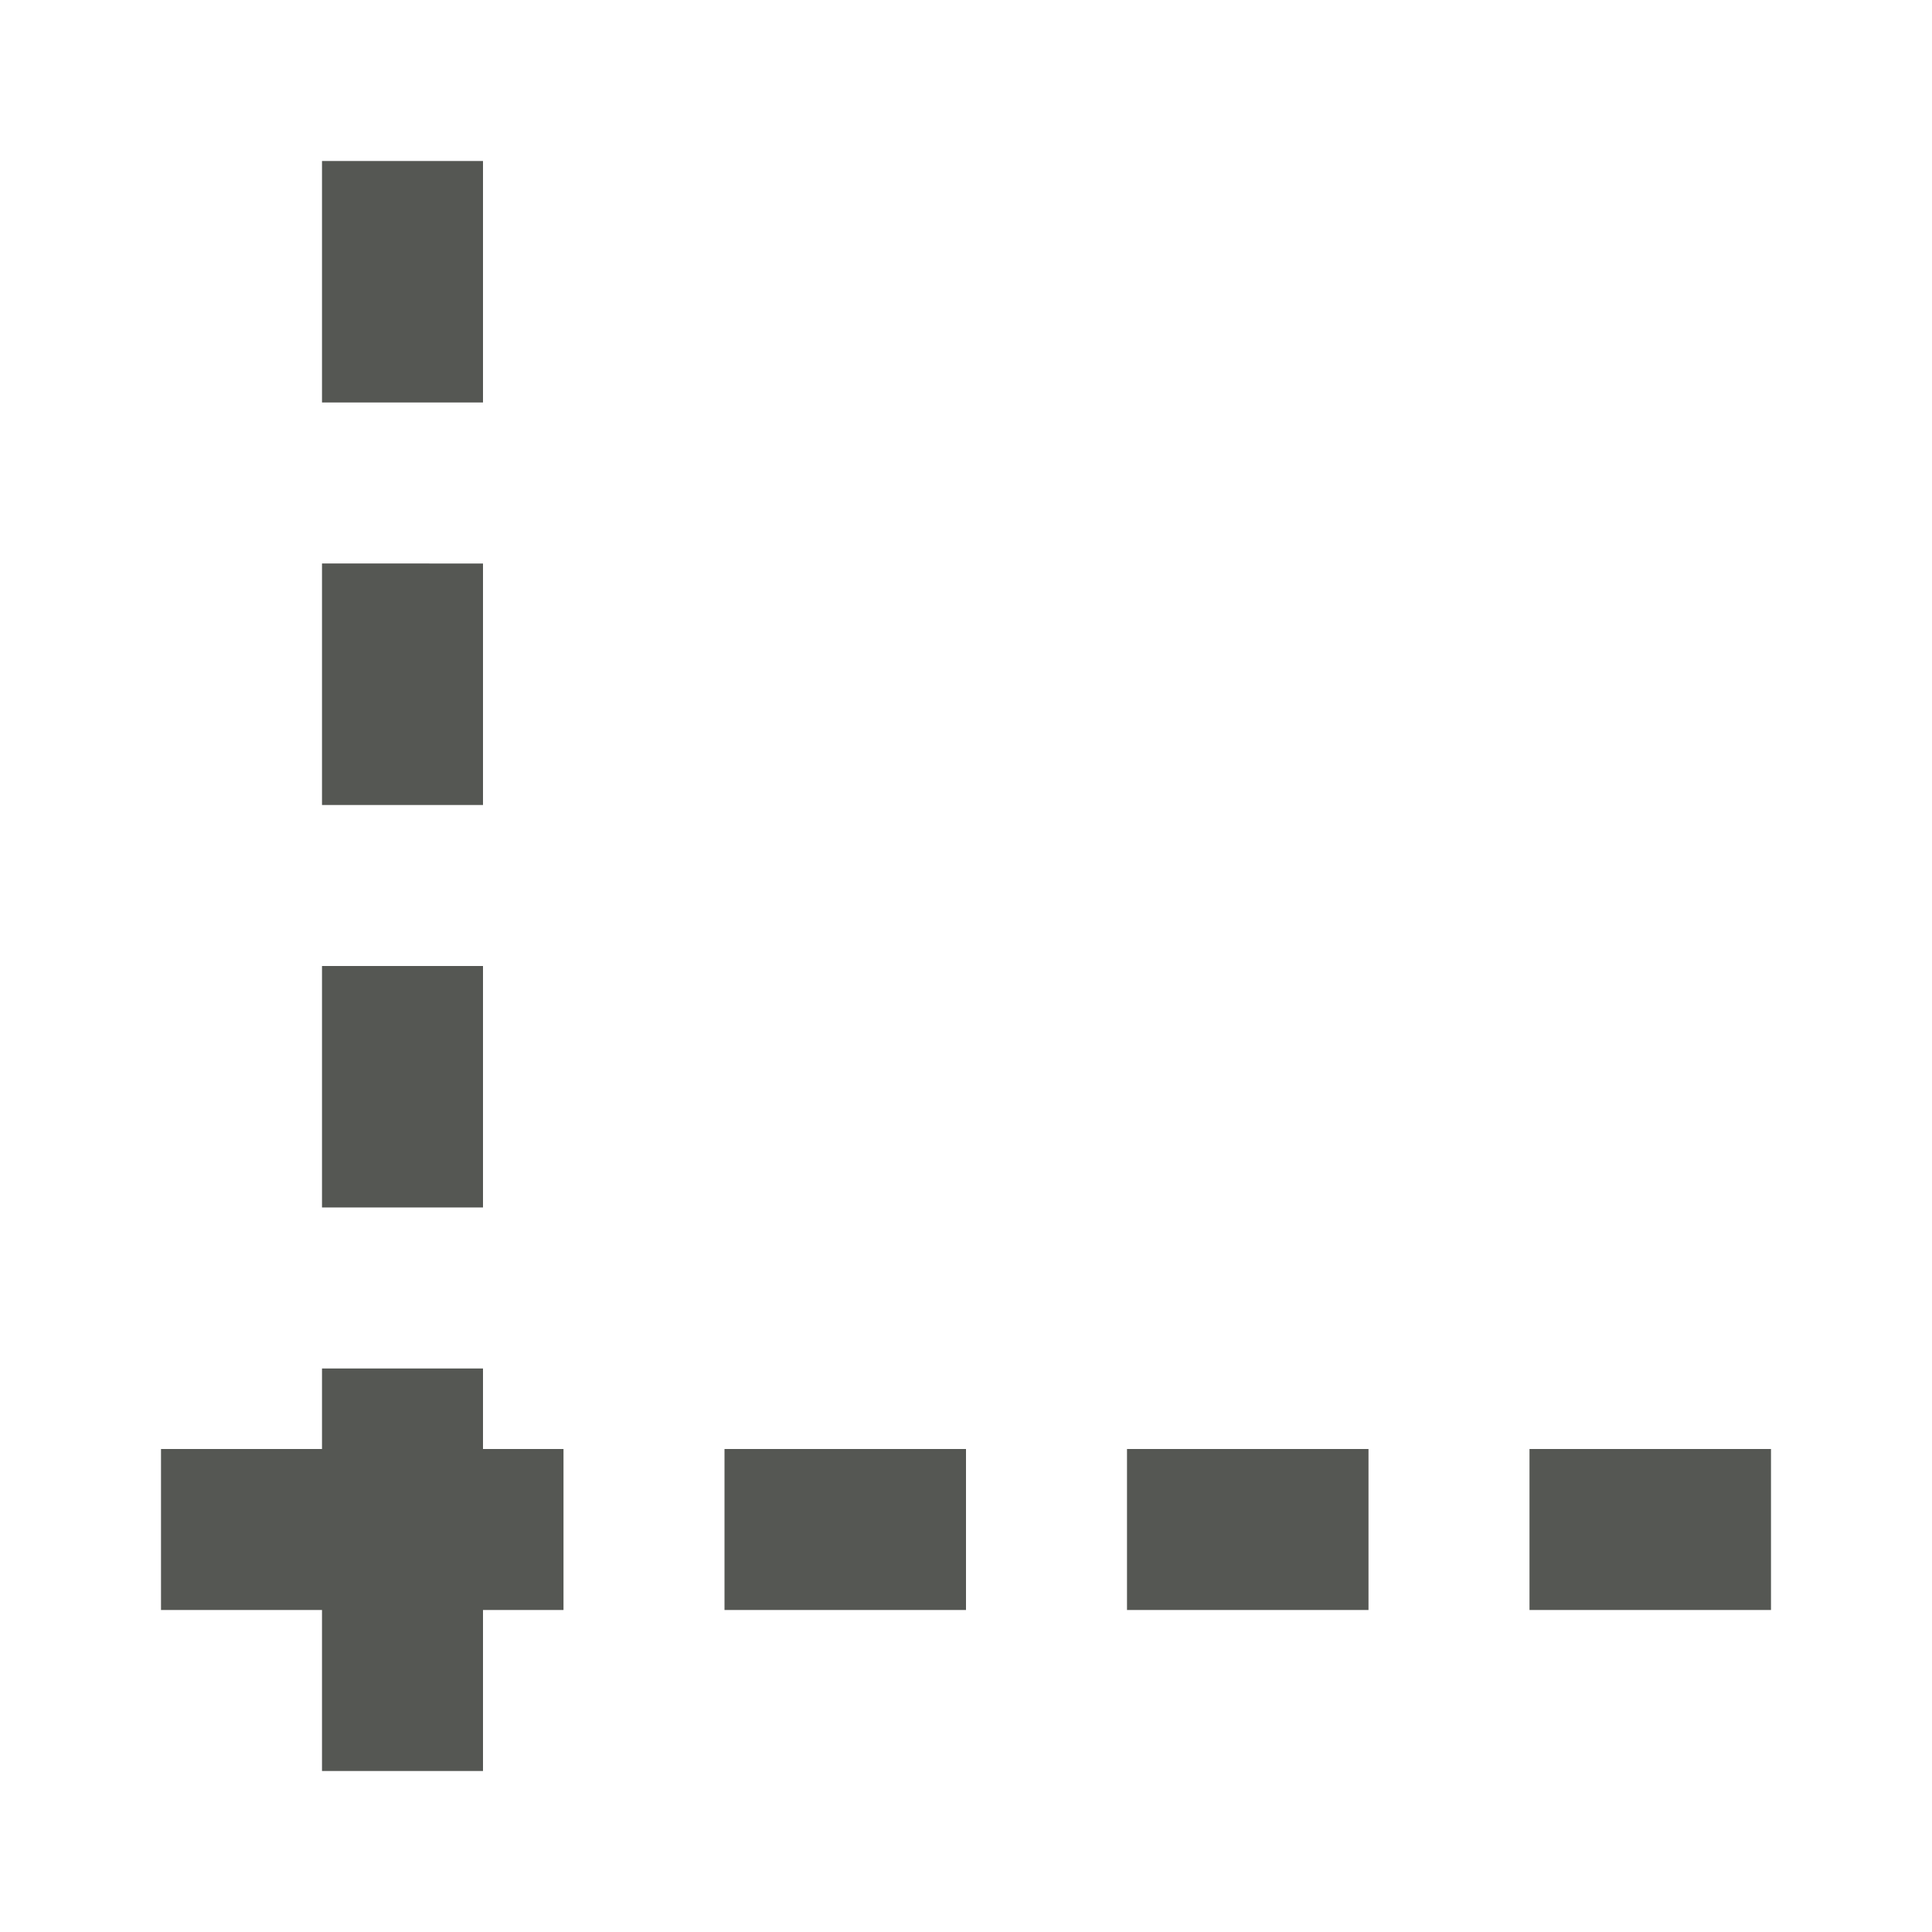 <svg xmlns="http://www.w3.org/2000/svg" viewBox="0 0 24 24">
  <path
     style="fill:#555753"
     d="M 4,2 V 5 H 6 V 2 Z m 0,5 v 3 H 6 V 7 Z m 0,5 v 3 h 2 v -3 z m 0,5 v 1 H 2 v 2 h 2 v 2 H 6 V 20 H 7 V 18 H 6 v -1 z m 5,1 v 2 h 3 v -2 z m 5,0 v 2 h 3 v -2 z m 5,0 v 2 h 3 v -2 z"
     />
</svg>
